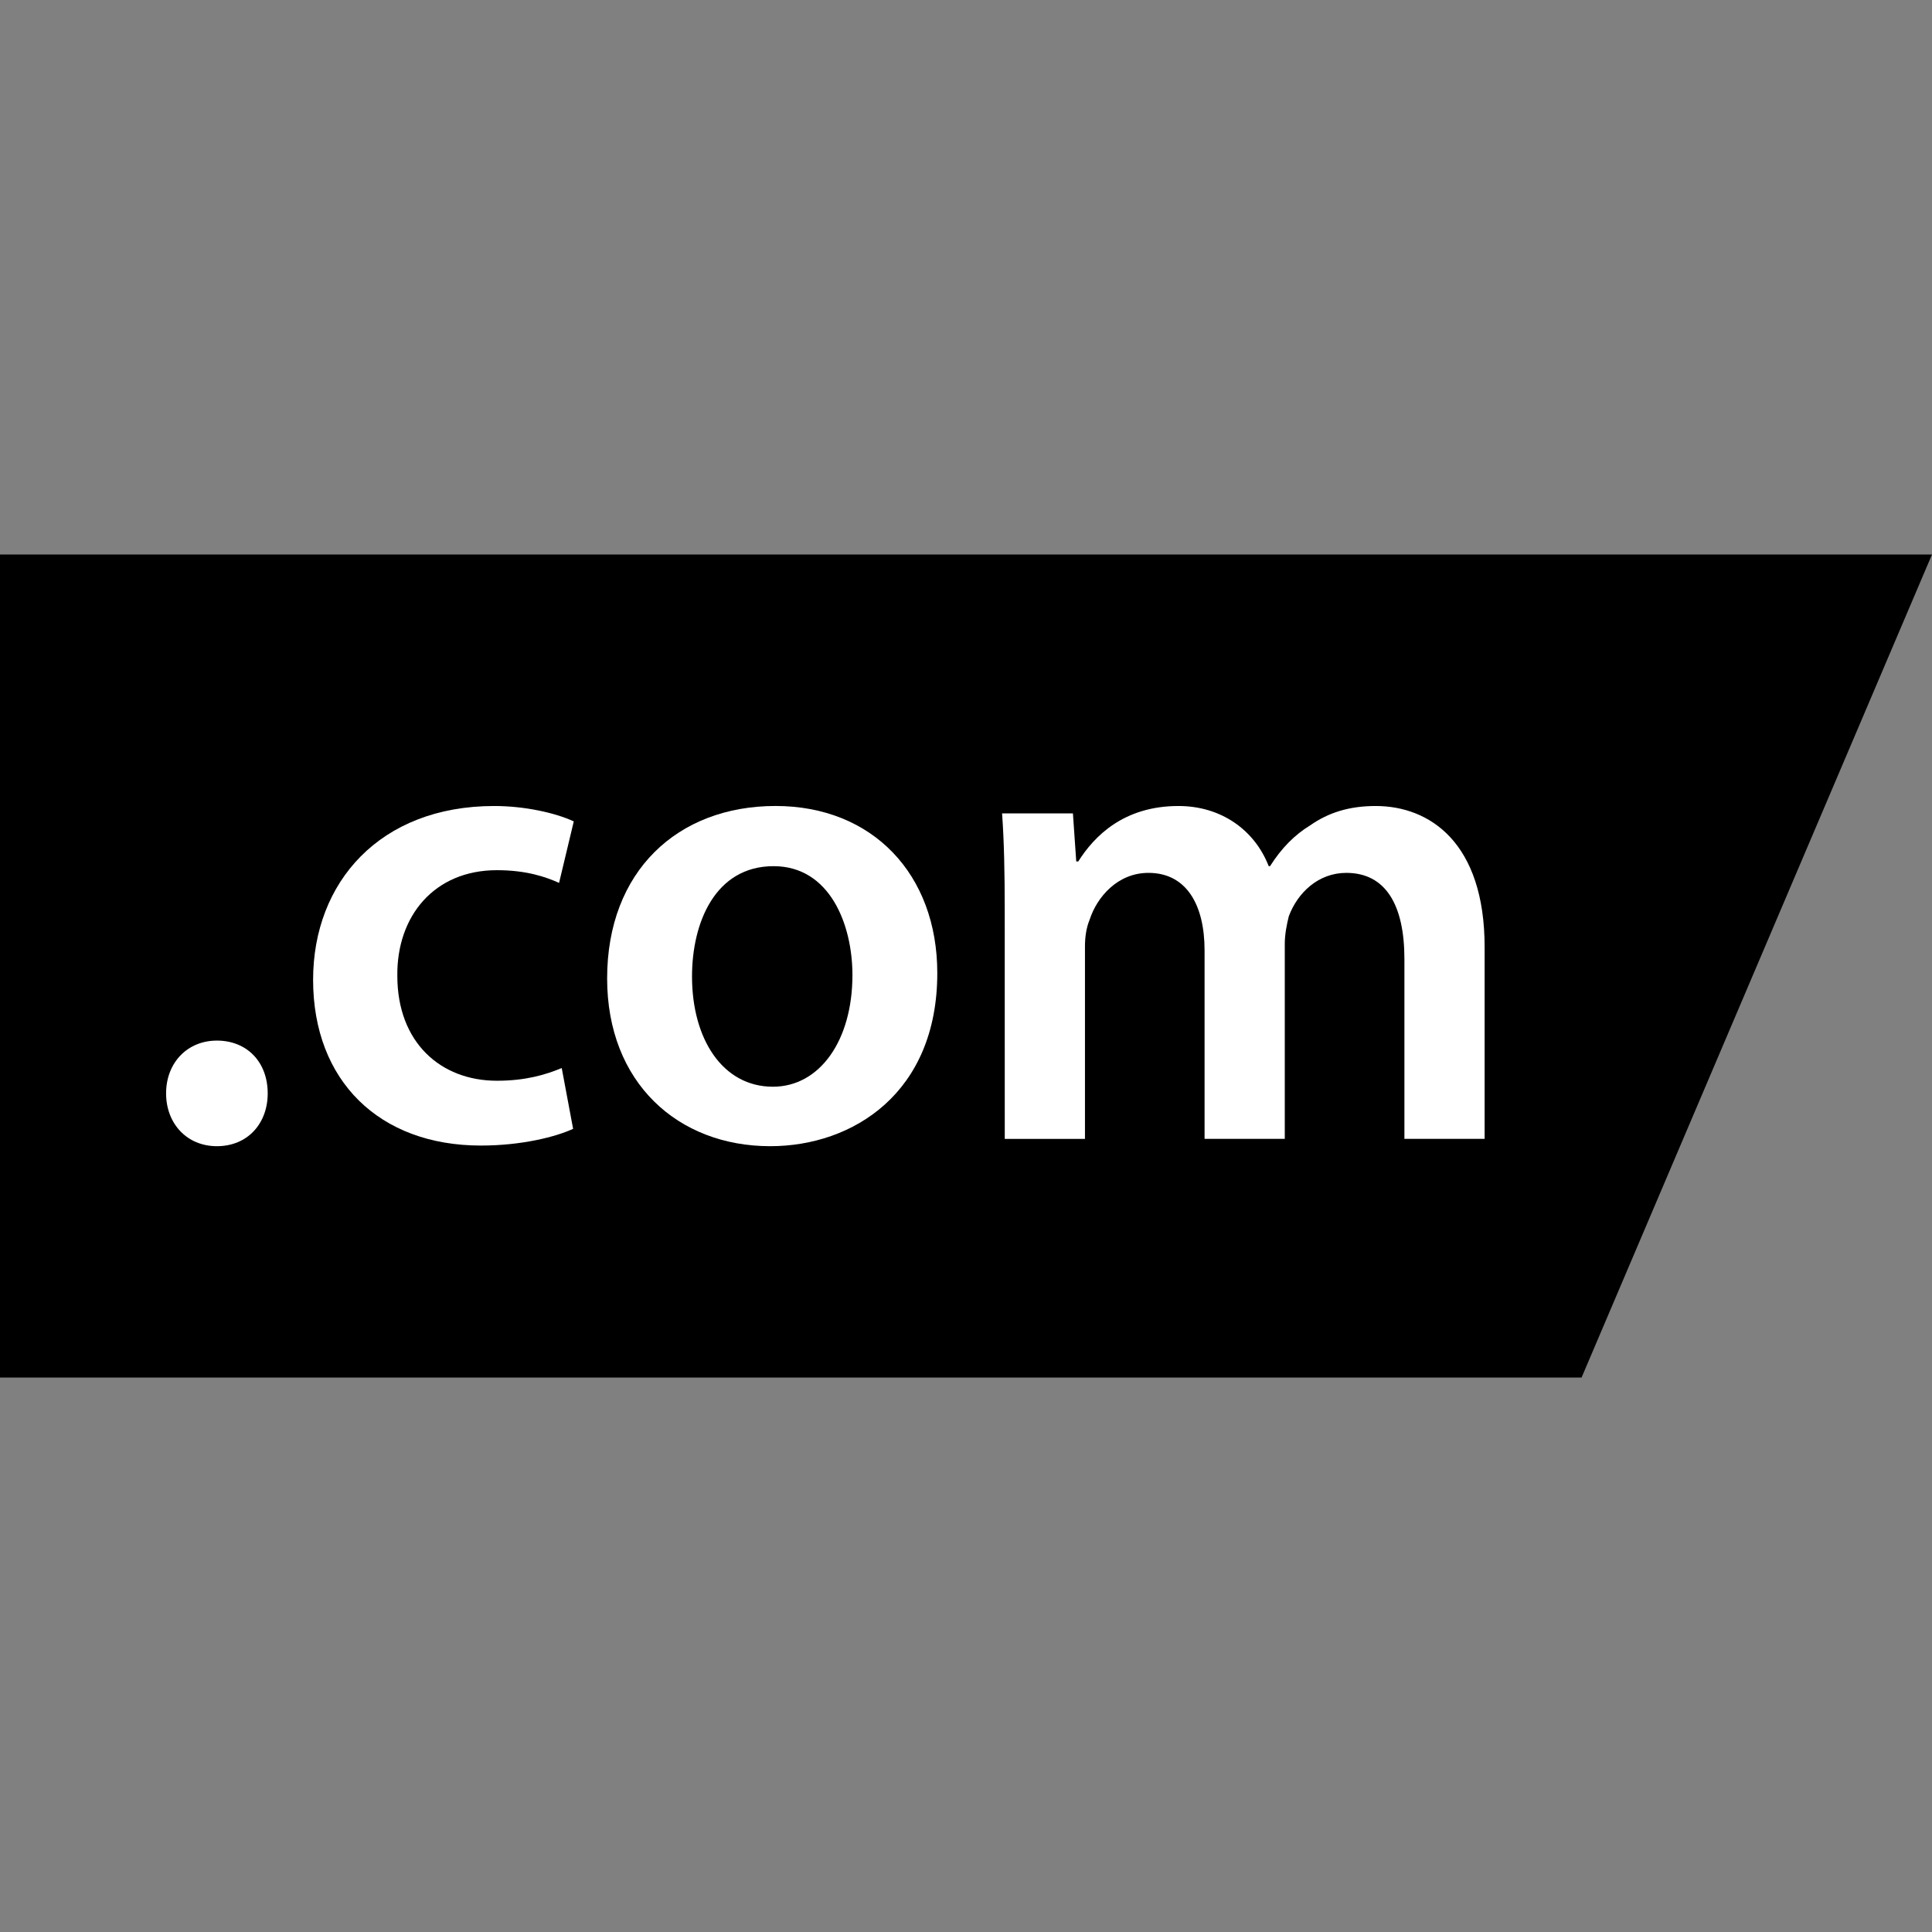 <?xml version="1.0" encoding="UTF-8"?>
<!-- Uploaded to: SVG Repo, www.svgrepo.com, Transformed by: SVG Repo Mixer Tools -->
<svg xmlns="http://www.w3.org/2000/svg" xmlns:xlink="http://www.w3.org/1999/xlink" height="800px" width="800px" version="1.1" id="Layer_1" viewBox="0 0 512 512" xml:space="preserve" fill="#000000">

<rect x="0" y="0" width="512" height="512" fill="#808080" stroke="none"/>

<g id="SVGRepo_bgCarrier" stroke-width="0"></g>

<g id="SVGRepo_tracerCarrier" stroke-linecap="round" stroke-linejoin="round"></g>

<g id="SVGRepo_iconCarrier"> <polygon style="fill:#000000;" points="419.136,365.056 0,365.056 0,146.944 512,146.944 "></polygon> <g> <path style="fill:#FFFFFF;" d="M44.016,289.76c0-8.152,5.664-13.992,13.464-13.992c7.968,0,13.464,5.672,13.464,13.992 c0,7.976-5.32,13.992-13.464,13.992C49.504,303.752,44.016,297.736,44.016,289.76z"></path> <path style="fill:#FFFFFF;" d="M151.88,299.152c-4.608,2.128-13.64,4.432-24.448,4.432c-26.92,0-44.456-17.176-44.456-43.928 c0-25.856,17.712-46.056,48-46.056c7.976,0,16.12,1.776,21.08,4.08l-3.896,16.296c-3.544-1.592-8.68-3.368-16.472-3.368 c-16.656,0-26.568,12.216-26.392,27.984c0,17.712,11.512,27.816,26.392,27.816c7.616,0,12.928-1.6,17.176-3.368L151.88,299.152z"></path> <path style="fill:#FFFFFF;" d="M248.392,257.88c0,31.712-22.312,45.872-44.28,45.872c-24.448,0-43.216-16.824-43.216-44.456 c0-28.344,18.6-45.704,44.64-45.704C231.216,213.6,248.392,231.672,248.392,257.88z M183.392,258.768 c0,16.648,8.152,29.224,21.432,29.224c12.4,0,21.08-12.224,21.08-29.584c0-13.464-6.024-28.864-20.896-28.864 C189.592,229.544,183.392,244.416,183.392,258.768z"></path> <path style="fill:#FFFFFF;" d="M266.264,241.232c0-9.912-0.168-18.24-0.704-25.68h18.776l0.88,12.752h0.528 c4.248-6.728,12.048-14.704,26.568-14.704c11.336,0,20.192,6.384,23.912,15.944h0.352c3.016-4.784,6.552-8.328,10.624-10.808 c4.8-3.36,10.28-5.136,17.368-5.136c14.352,0,28.872,9.744,28.872,37.376v50.832h-21.256V254.16c0-14.344-4.96-22.84-15.408-22.84 c-7.448,0-12.928,5.312-15.232,11.504c-0.528,2.128-1.064,4.784-1.064,7.264v51.72h-21.256v-49.944 c0-12.048-4.784-20.544-14.872-20.544c-8.152,0-13.64,6.376-15.584,12.4c-0.888,2.128-1.24,4.6-1.24,7.088v51.008h-21.256 L266.264,241.232L266.264,241.232z"></path> </g> </g>

</svg>
